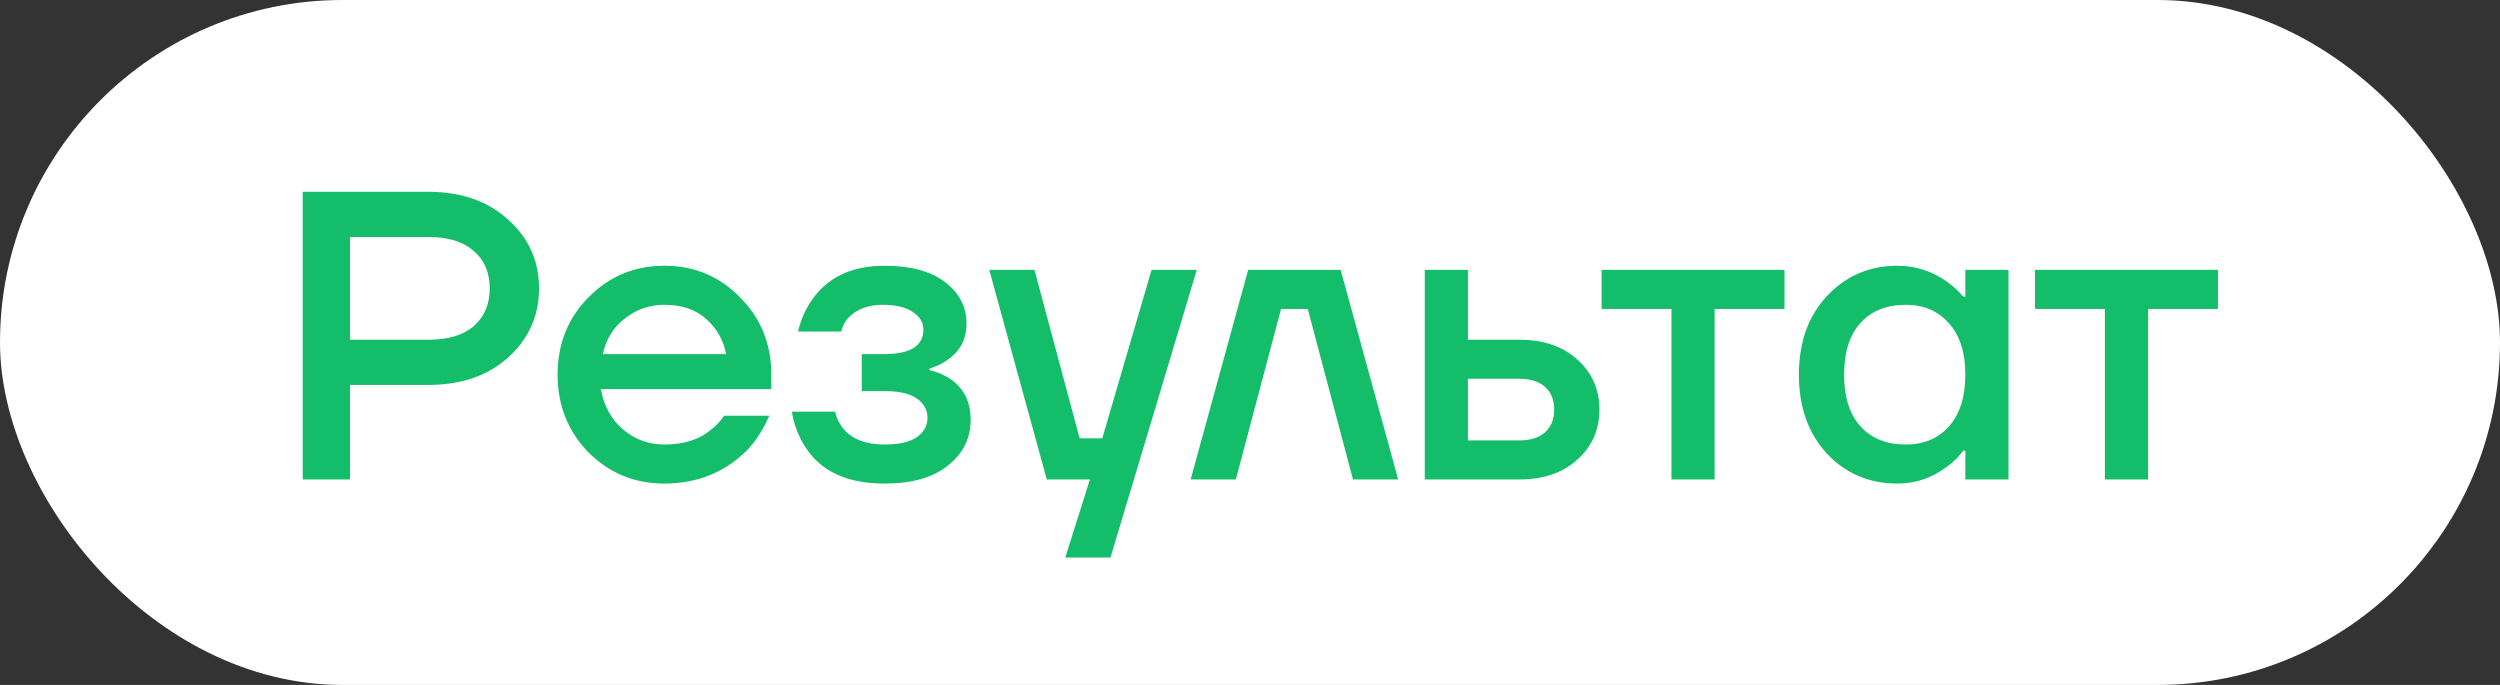 <?xml version="1.0" encoding="UTF-8"?> <svg xmlns="http://www.w3.org/2000/svg" width="73" height="20" viewBox="0 0 73 20" fill="none"><rect x="0" y="0" width="73" height="20" fill="#333333" stroke="none"/><rect width="73" height="20" rx="10" fill="white"></rect><path d="M8.84 14V5.6H12.5C13.468 5.6 14.248 5.872 14.84 6.416C15.44 6.952 15.74 7.62 15.74 8.42C15.74 9.22 15.44 9.892 14.84 10.436C14.248 10.972 13.468 11.24 12.5 11.24H10.22V14H8.84ZM10.22 9.92H12.5C13.084 9.92 13.528 9.788 13.832 9.524C14.144 9.252 14.3 8.884 14.3 8.42C14.3 7.956 14.144 7.592 13.832 7.328C13.528 7.056 13.084 6.92 12.5 6.92H10.22V9.92ZM17.182 13.208C16.582 12.592 16.282 11.836 16.282 10.94C16.282 10.044 16.582 9.292 17.182 8.684C17.79 8.068 18.53 7.76 19.402 7.76C20.274 7.76 21.01 8.068 21.61 8.684C22.218 9.292 22.522 10.044 22.522 10.94V11.36H17.542C17.638 11.864 17.858 12.26 18.202 12.548C18.546 12.836 18.946 12.98 19.402 12.98C19.962 12.98 20.41 12.84 20.746 12.56C20.898 12.448 21.03 12.308 21.142 12.14H22.462C22.294 12.532 22.082 12.864 21.826 13.136C21.17 13.792 20.362 14.12 19.402 14.12C18.53 14.12 17.79 13.816 17.182 13.208ZM17.602 10.34H21.202C21.13 9.94 20.938 9.6 20.626 9.32C20.322 9.04 19.914 8.9 19.402 8.9C18.97 8.9 18.586 9.032 18.25 9.296C17.914 9.552 17.698 9.9 17.602 10.34ZM23.123 12.02H24.383C24.415 12.18 24.491 12.34 24.611 12.5C24.867 12.82 25.271 12.98 25.823 12.98C26.255 12.98 26.571 12.908 26.771 12.764C26.979 12.62 27.083 12.432 27.083 12.2C27.083 11.968 26.979 11.78 26.771 11.636C26.571 11.492 26.255 11.42 25.823 11.42H25.163V10.34H25.823C26.583 10.34 26.963 10.1 26.963 9.62C26.963 9.42 26.863 9.252 26.663 9.116C26.463 8.972 26.163 8.9 25.763 8.9C25.339 8.9 25.003 9.032 24.755 9.296C24.667 9.4 24.603 9.528 24.563 9.68H23.303C23.391 9.312 23.535 8.992 23.735 8.72C24.199 8.08 24.895 7.76 25.823 7.76C26.591 7.76 27.183 7.92 27.599 8.24C28.015 8.56 28.223 8.96 28.223 9.44C28.223 9.896 28.043 10.248 27.683 10.496C27.539 10.608 27.359 10.696 27.143 10.76V10.808C27.359 10.856 27.559 10.94 27.743 11.06C28.143 11.332 28.343 11.732 28.343 12.26C28.343 12.796 28.123 13.24 27.683 13.592C27.251 13.944 26.631 14.12 25.823 14.12C24.751 14.12 23.987 13.772 23.531 13.076C23.315 12.748 23.179 12.396 23.123 12.02ZM28.886 7.88H30.206L31.526 12.8H32.186L33.626 7.88H34.946L32.426 16.28H31.106L31.826 14H30.566L28.886 7.88ZM34.767 14L36.447 7.88H39.147L40.827 14H39.507L38.187 9.02H37.407L36.087 14H34.767ZM41.603 14V7.88H42.863V9.92H44.363C45.067 9.92 45.631 10.112 46.055 10.496C46.487 10.88 46.703 11.368 46.703 11.96C46.703 12.552 46.487 13.04 46.055 13.424C45.631 13.808 45.067 14 44.363 14H41.603ZM42.863 12.86H44.363C44.691 12.86 44.943 12.78 45.119 12.62C45.295 12.46 45.383 12.24 45.383 11.96C45.383 11.68 45.295 11.46 45.119 11.3C44.943 11.14 44.691 11.06 44.363 11.06H42.863V12.86ZM46.767 9.02V7.88H52.107V9.02H50.067V14H48.807V9.02H46.767ZM53.344 13.244C52.8 12.652 52.528 11.884 52.528 10.94C52.528 9.996 52.8 9.232 53.344 8.648C53.896 8.056 54.584 7.76 55.408 7.76C55.928 7.76 56.404 7.912 56.836 8.216C57.02 8.344 57.184 8.492 57.328 8.66H57.388V7.88H58.648V14H57.388V13.16H57.328C57.208 13.328 57.044 13.488 56.836 13.64C56.404 13.96 55.928 14.12 55.408 14.12C54.584 14.12 53.896 13.828 53.344 13.244ZM54.328 9.428C54.008 9.78 53.848 10.284 53.848 10.94C53.848 11.596 54.008 12.1 54.328 12.452C54.648 12.804 55.088 12.98 55.648 12.98C56.176 12.98 56.596 12.804 56.908 12.452C57.228 12.092 57.388 11.588 57.388 10.94C57.388 10.292 57.228 9.792 56.908 9.44C56.596 9.08 56.176 8.9 55.648 8.9C55.088 8.9 54.648 9.076 54.328 9.428ZM59.423 9.02V7.88H64.763V9.02H62.723V14H61.463V9.02H59.423Z" fill="#13BD69"></path></svg> 